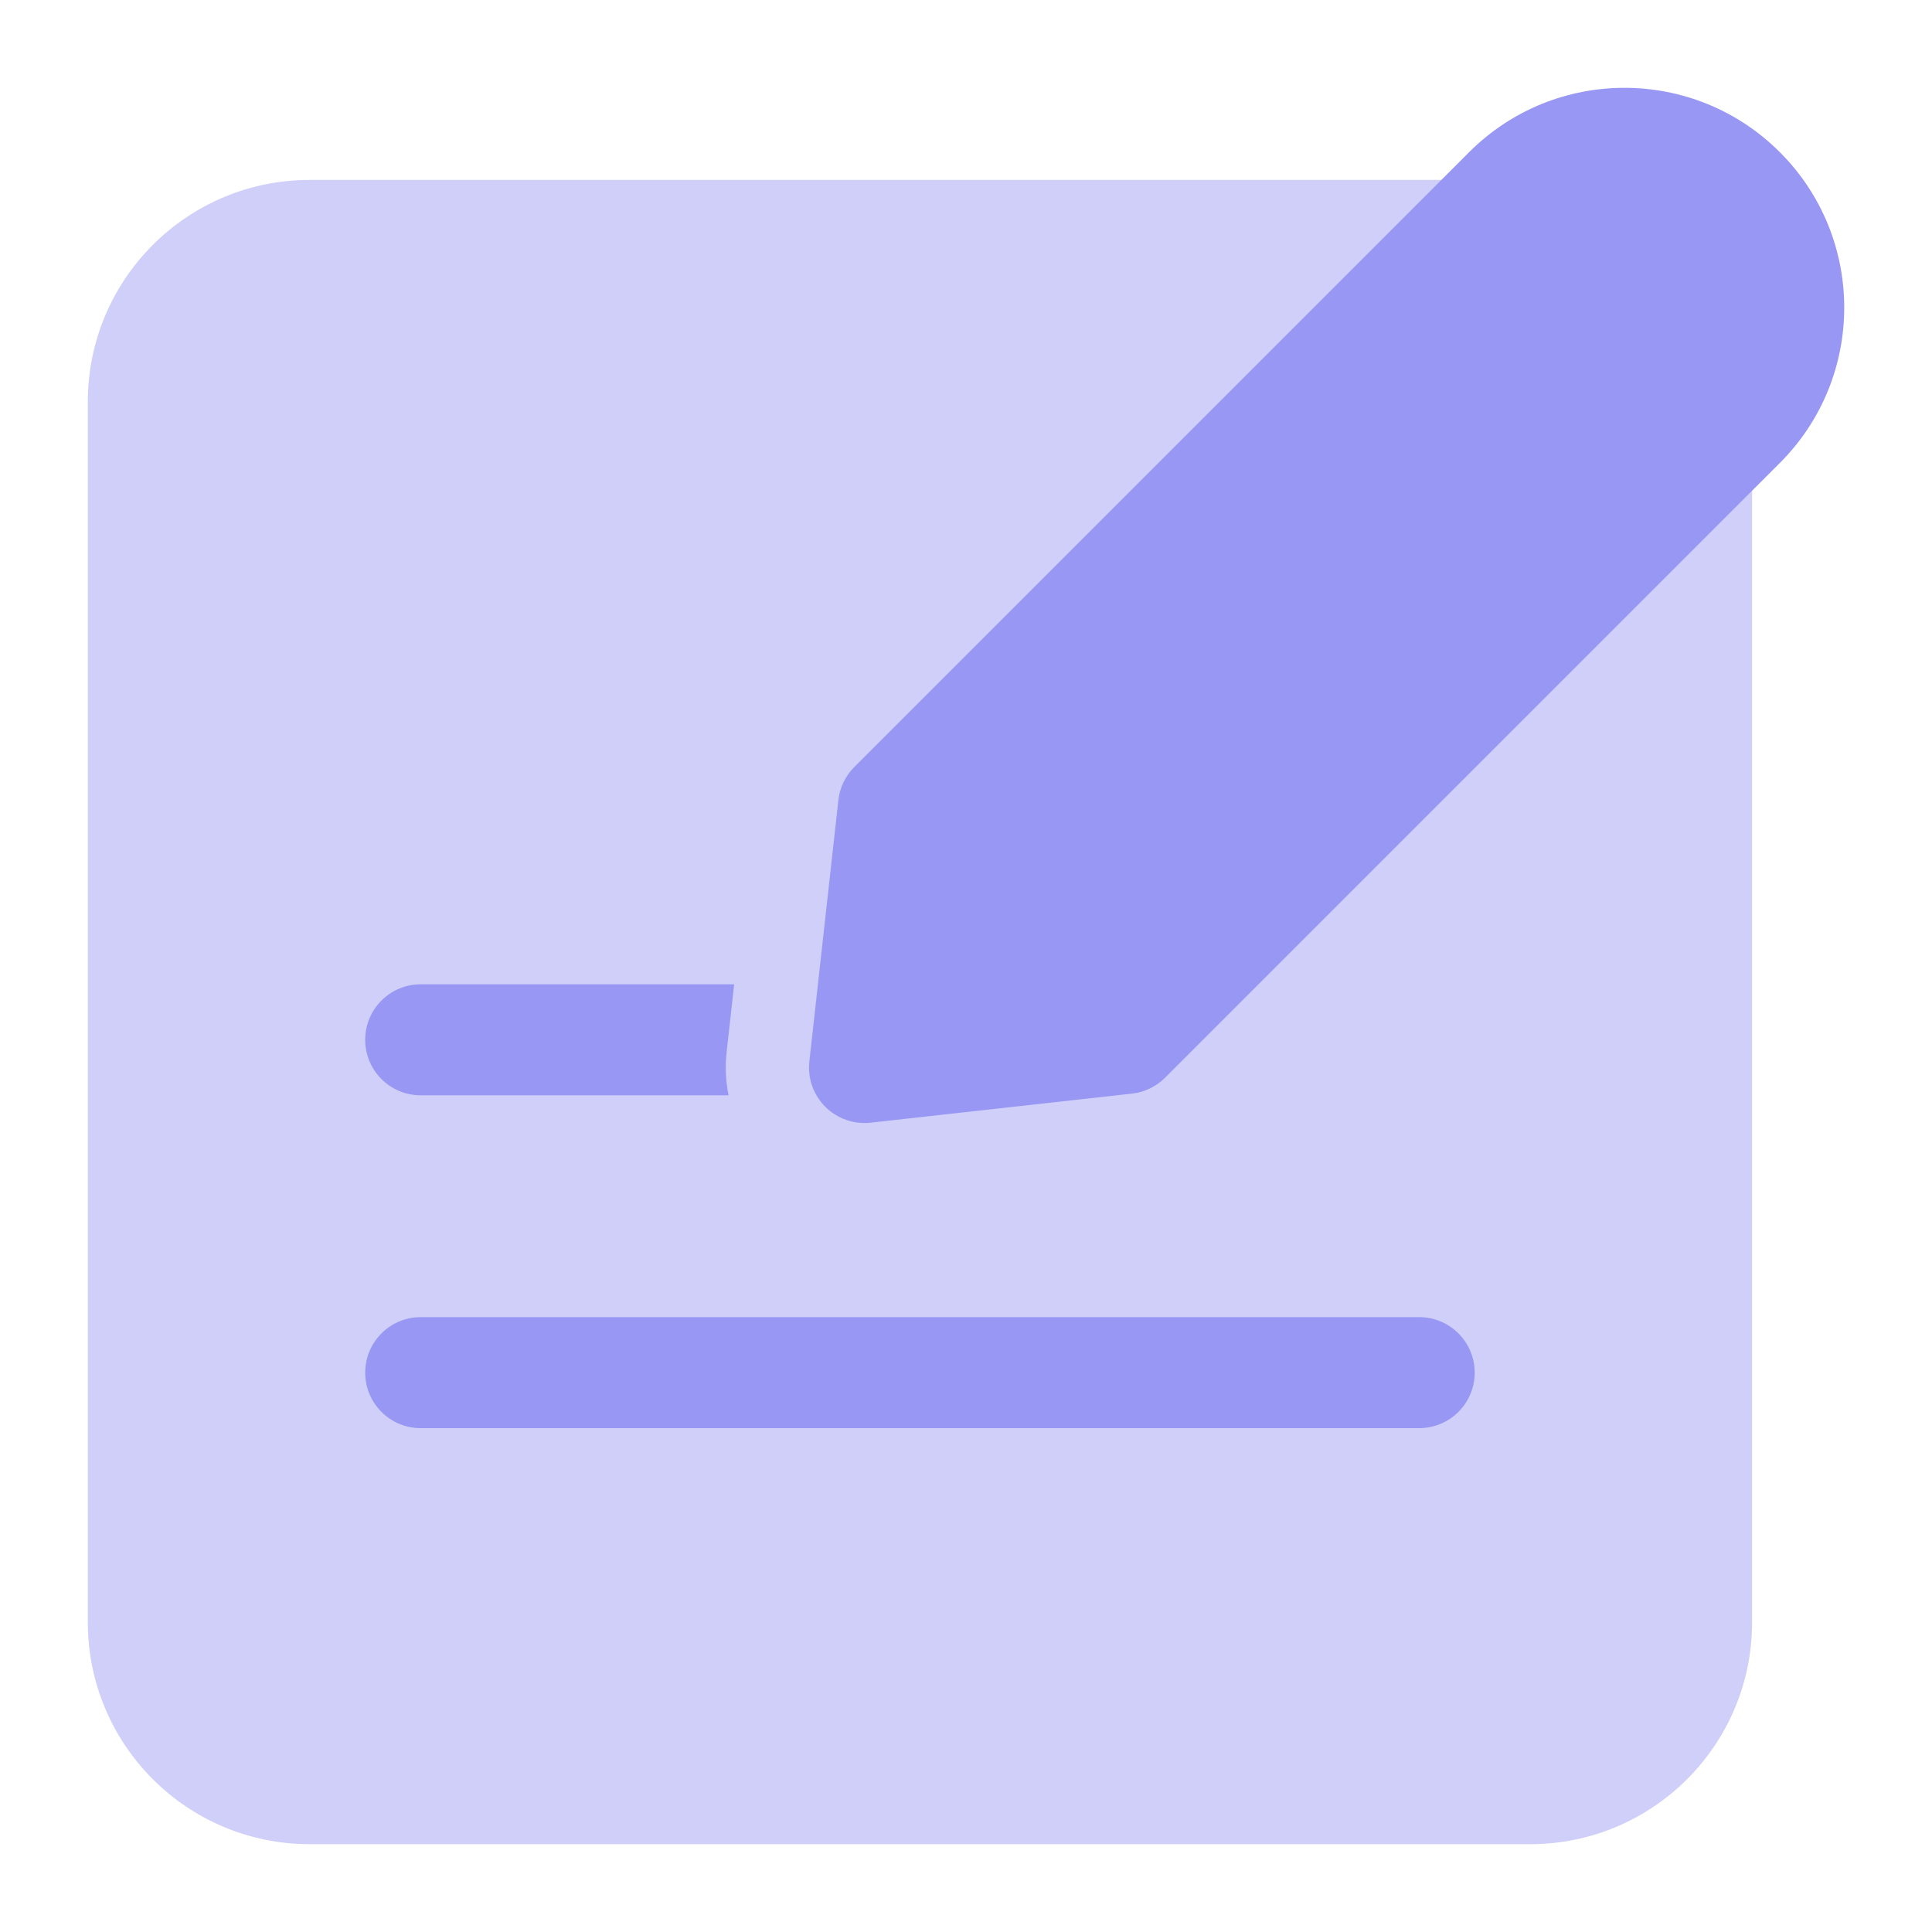 <svg width="40" height="40" viewBox="0 0 40 40" fill="none" xmlns="http://www.w3.org/2000/svg">
<rect x="2.967" y="11.581" width="31.585" height="24.694" fill="#CFCFFA"/>
<path d="M21.458 14.636L32.255 3.839C32.294 3.801 32.333 3.763 32.373 3.725H6.413C3.875 3.725 1.818 5.782 1.818 8.319V33.588C1.818 36.125 3.875 38.182 6.413 38.182H31.681C34.218 38.182 36.275 36.125 36.275 33.588V8.202C36.238 8.242 36.2 8.281 36.161 8.319L33.978 10.502V33.588C33.978 34.856 32.95 35.885 31.681 35.885H6.413C5.144 35.885 4.115 34.856 4.115 33.588V14.636L21.458 14.636Z" fill="#CFCFFA"/>
<path d="M15.084 22.677H8.709C8.075 22.677 7.561 22.162 7.561 21.528C7.561 20.894 8.075 20.379 8.709 20.379H15.2L15.044 21.785C15.01 22.086 15.025 22.387 15.084 22.677Z" fill="#9898F4"/>
<path d="M7.561 28.419C7.561 27.785 8.075 27.27 8.709 27.27H29.383C30.018 27.27 30.532 27.785 30.532 28.419C30.532 29.053 30.018 29.568 29.383 29.568H8.709C8.075 29.568 7.561 29.053 7.561 28.419Z" fill="#9898F4"/>
<path d="M30.416 3.151C32.193 1.374 35.073 1.374 36.85 3.151C38.627 4.928 38.627 7.808 36.85 9.585L24.122 22.313C23.937 22.497 23.695 22.614 23.436 22.642L18.025 23.244C17.679 23.282 17.333 23.161 17.086 22.914C16.84 22.668 16.718 22.322 16.757 21.975L17.358 16.564C17.387 16.305 17.503 16.064 17.688 15.879L30.416 3.151Z" fill="#9898F4"/>
</svg>
